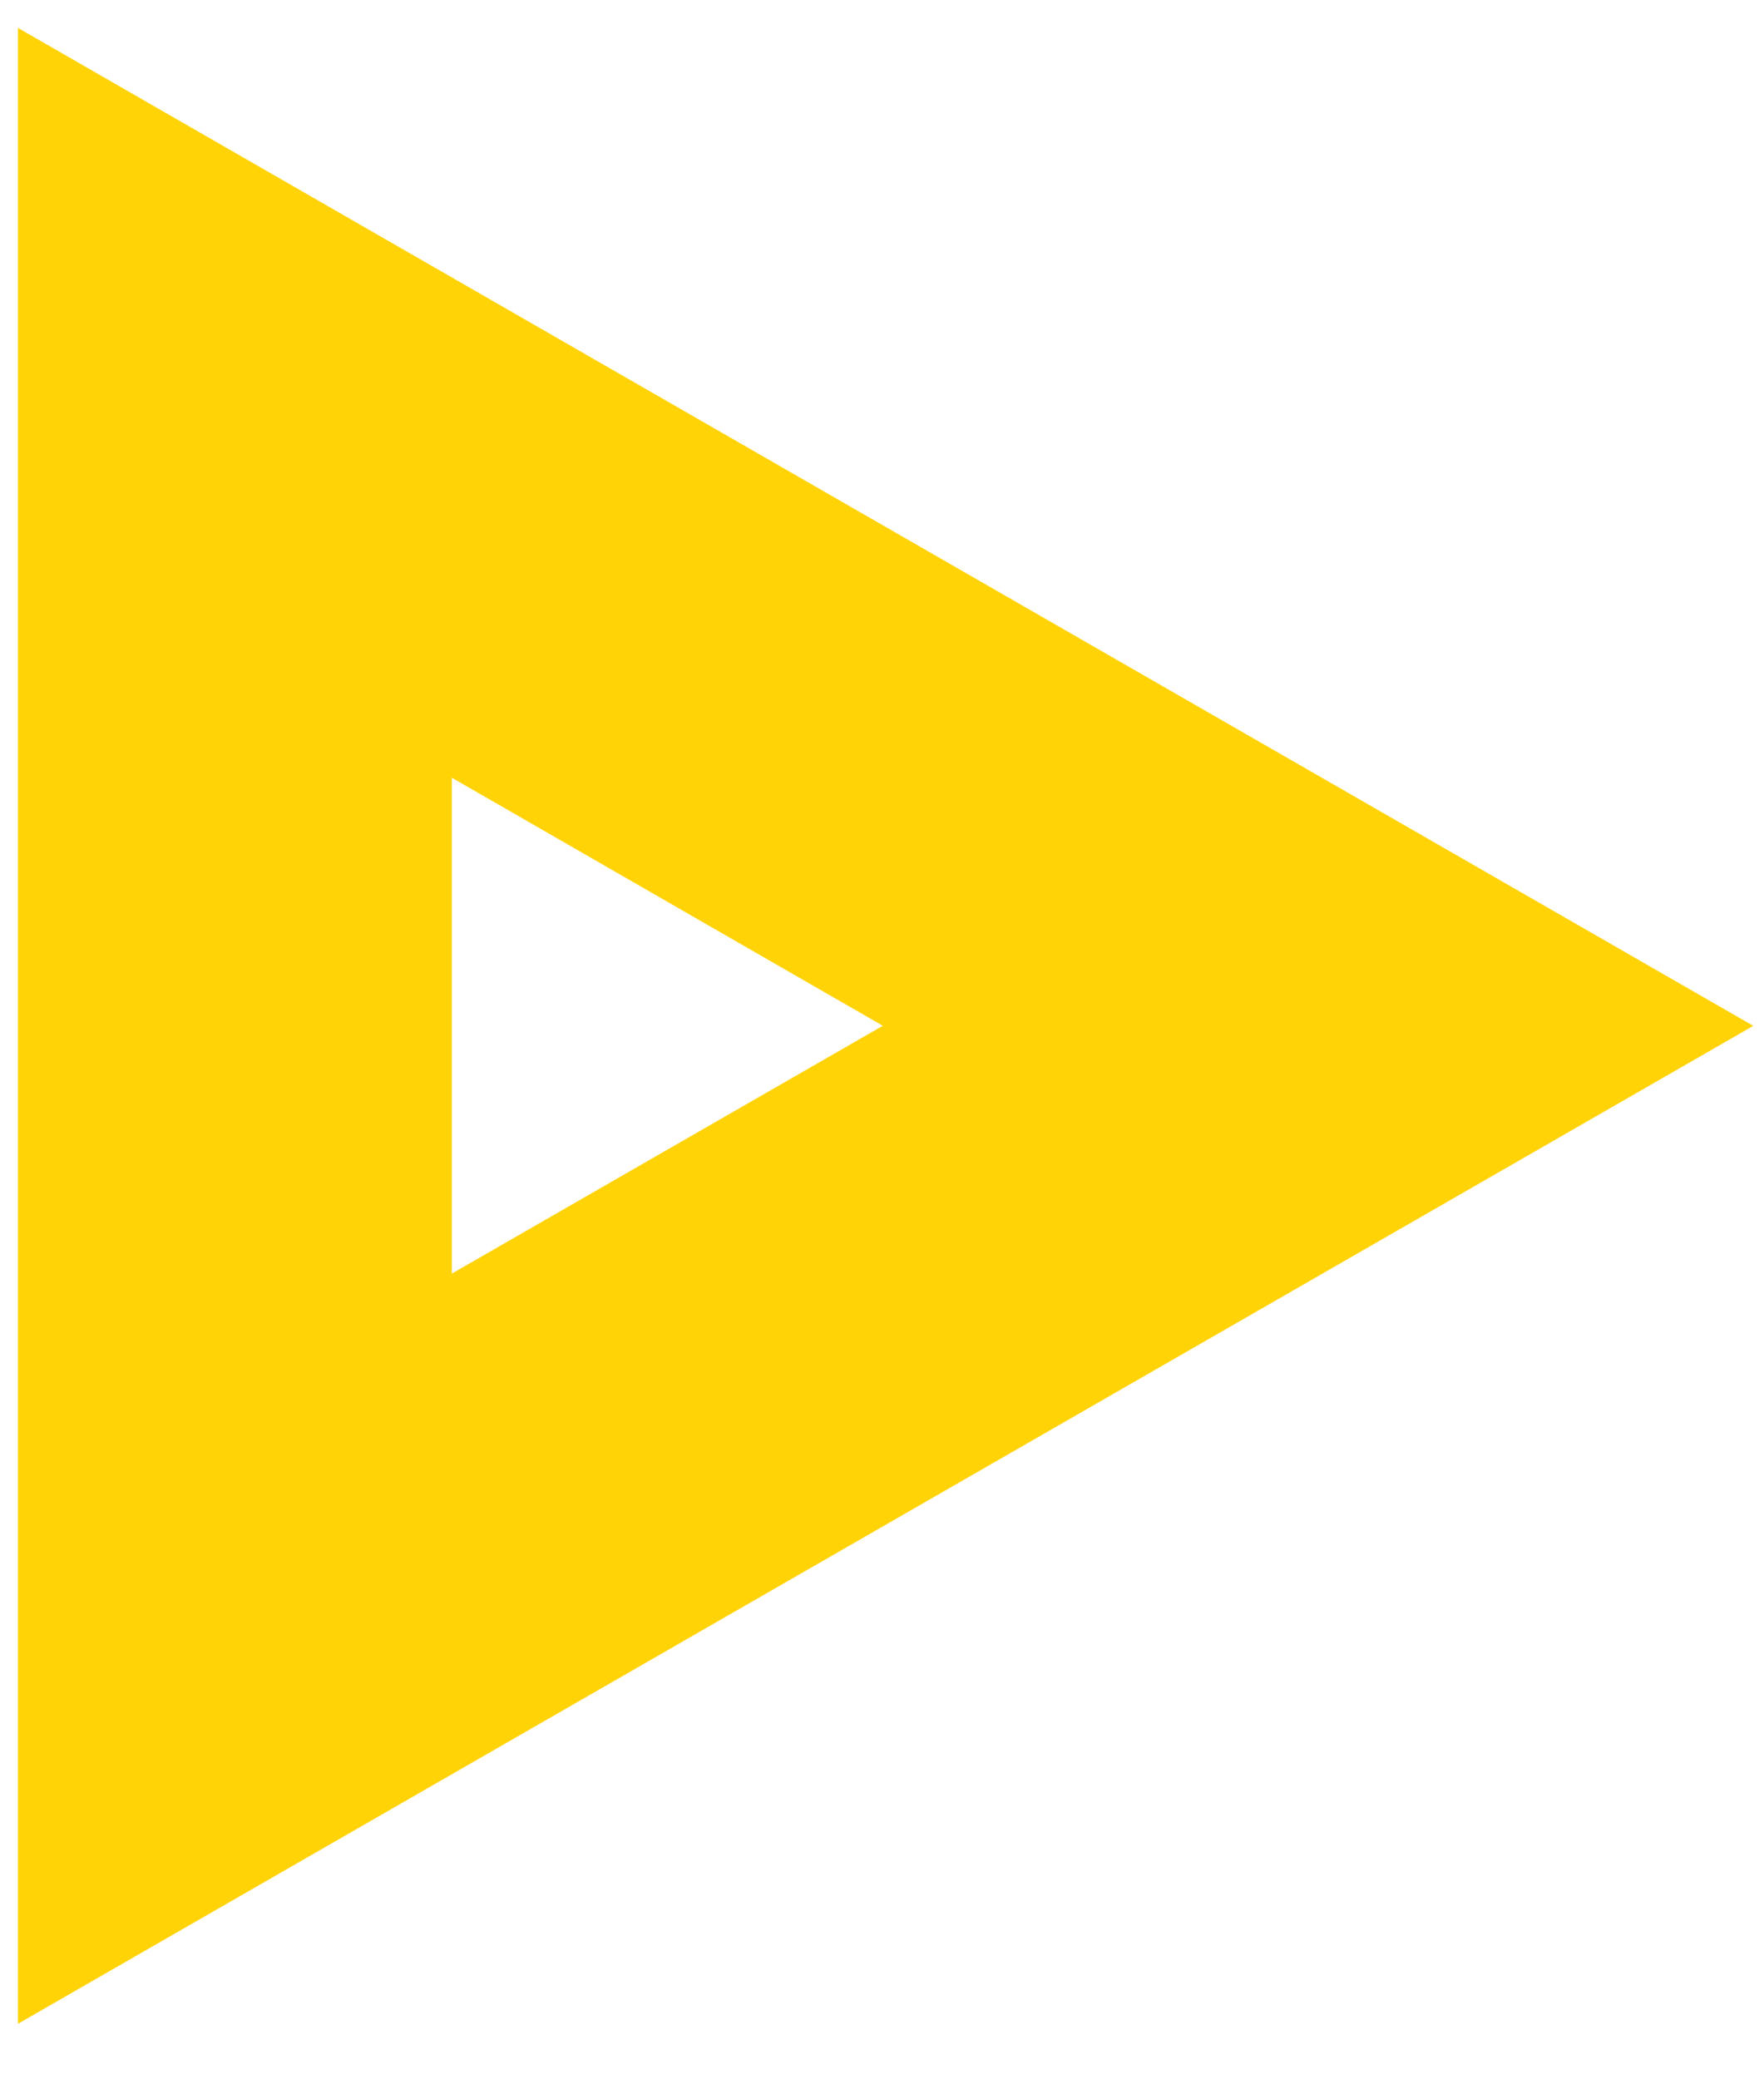 <svg width="28" height="33" viewBox="0 0 28 33" fill="none" xmlns="http://www.w3.org/2000/svg">
<path d="M14.015 16.281L7.172 12.343V20.213L14.016 16.278M27.83 16.281L0.285 32.119L0.285 0.443L27.83 16.281Z" fill="#FFD306"/>
</svg>

